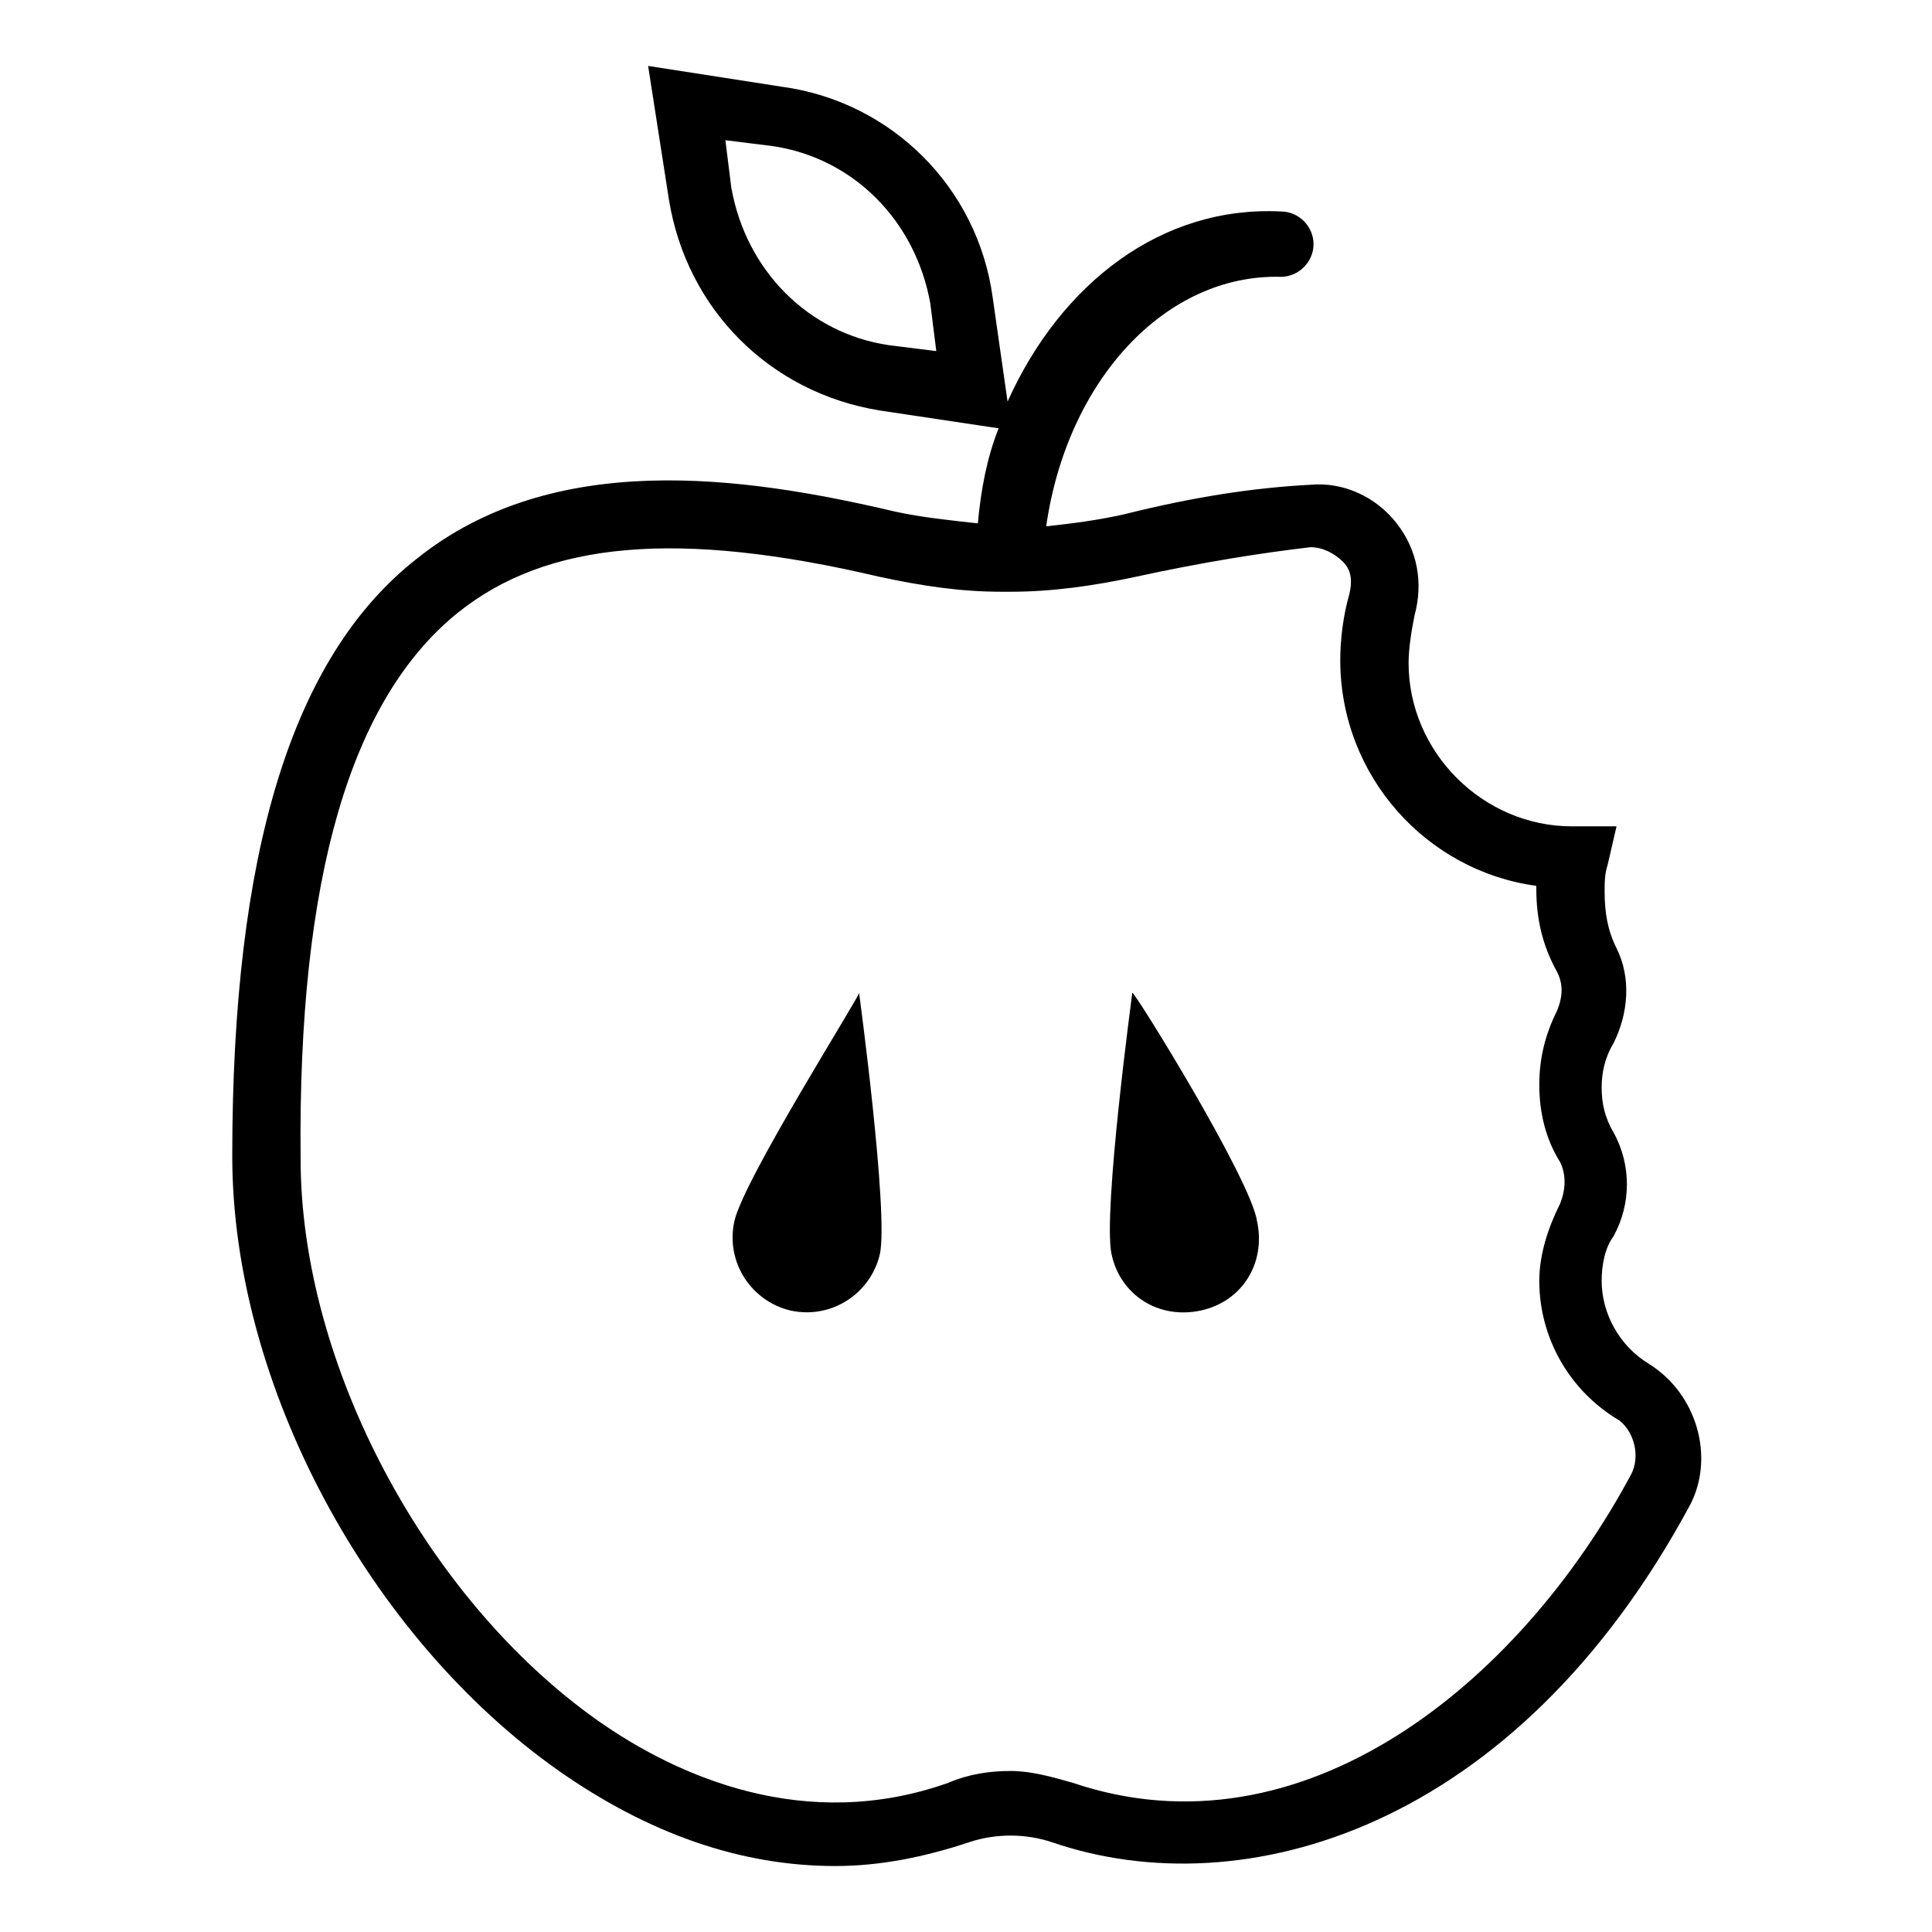 <?xml version="1.0" encoding="UTF-8"?>
<!-- Uploaded to: ICON Repo, www.iconrepo.com, Generator: ICON Repo Mixer Tools -->
<svg fill="#000000" width="800px" height="800px" version="1.1" viewBox="144 144 512 512" xmlns="http://www.w3.org/2000/svg">
 <g>
  <path d="m338.6 467.7c-2.363 11.02 4.723 21.254 14.957 23.617 11.02 2.363 21.254-4.723 23.617-14.957 2.363-11.02-5.512-69.273-5.512-69.273 0.785-0.004-30.703 49.59-33.062 60.613z"/>
  <path d="m444.08 407.08s-7.871 58.254-5.512 69.273c2.363 11.02 12.594 17.32 23.617 14.957 11.02-2.363 17.32-12.594 14.957-23.617-1.574-11.02-32.277-60.613-33.062-60.613z"/>
  <path d="m581.05 505.48c-7.871-4.723-12.594-13.383-12.594-22.043 0-3.938 0.789-8.66 3.148-11.809 4.723-8.66 4.723-18.895 0-27.551-2.363-3.938-3.148-7.871-3.148-11.809s0.789-7.871 3.148-11.809c3.938-7.871 4.723-17.32 0.789-25.191-2.363-4.723-3.148-9.445-3.148-14.957 0-2.363 0-4.723 0.789-7.086l2.363-10.234h-11.809c-23.617 0-43.297-19.68-43.297-43.297 0-3.938 0.789-8.66 1.574-12.594 2.363-8.66 0.789-17.32-4.723-24.402-5.512-7.086-14.168-11.02-22.828-10.234-14.957 0.789-30.699 3.148-49.594 7.871-7.086 1.574-13.383 2.363-20.469 3.148 5.512-38.574 31.488-66.914 62.188-66.125 4.723 0 8.66-3.938 8.66-8.66s-3.938-8.66-8.66-8.66c-31.492-1.566-58.258 18.898-72.426 50.387l-3.938-27.551c-3.938-29.125-26.766-51.957-55.891-55.891l-35.426-5.512 5.512 35.422c4.723 29.125 26.766 51.168 55.891 55.891l31.488 4.723c-3.148 7.871-4.723 16.531-5.512 25.191-7.086-0.789-14.957-1.574-22.043-3.148-40.148-9.445-90.527-16.531-126.74 12.594-33.062 25.977-48.805 77.934-48.805 158.23 0 60.613 36.211 127.53 86.594 162.95 23.617 16.531 48.02 25.191 73.211 25.191 11.809 0 23.617-2.363 35.426-6.297 7.086-2.363 14.957-2.363 22.043 0 50.383 17.32 122.8-3.148 169.25-89.742 6.293-12.59 1.566-29.121-11.027-36.992zm-201.52-270.01c-21.254-3.148-37.785-19.68-41.723-41.723l-1.574-12.594 12.594 1.574c21.254 3.148 37.785 19.68 41.723 41.723l1.574 12.594zm196.8 299.14c-29.914 55.891-87.379 102.34-147.99 81.867-5.512-1.574-11.02-3.148-16.531-3.148-5.512 0-11.02 0.789-16.531 3.148-37.785 13.383-71.637-1.574-92.891-16.531-45.656-32.273-78.719-94.465-78.719-148.78-0.789-74.785 13.383-122.02 41.723-144.84 23.617-18.895 58.254-22.043 111.78-9.445 11.02 2.363 21.254 3.938 32.273 3.938h0.789 1.574c11.02 0 22.043-1.574 33.062-3.938 18.105-3.938 33.062-6.297 46.445-7.871 3.148 0 6.297 1.574 8.66 3.938 2.363 2.363 2.363 5.512 1.574 8.66-1.574 5.512-2.363 11.809-2.363 17.32 0 30.699 22.828 55.891 51.957 59.828v0.789c0 7.871 1.574 14.957 5.512 22.043 1.574 3.148 1.574 6.297 0 10.234-3.148 6.297-4.723 12.594-4.723 19.68 0 7.086 1.574 14.168 5.512 20.469 1.574 3.148 1.574 7.086 0 11.02-3.148 6.297-5.512 13.383-5.512 20.469 0 14.957 7.871 29.125 21.254 37 3.93 3.137 5.508 9.434 3.144 14.156z"/>
 </g>
</svg>